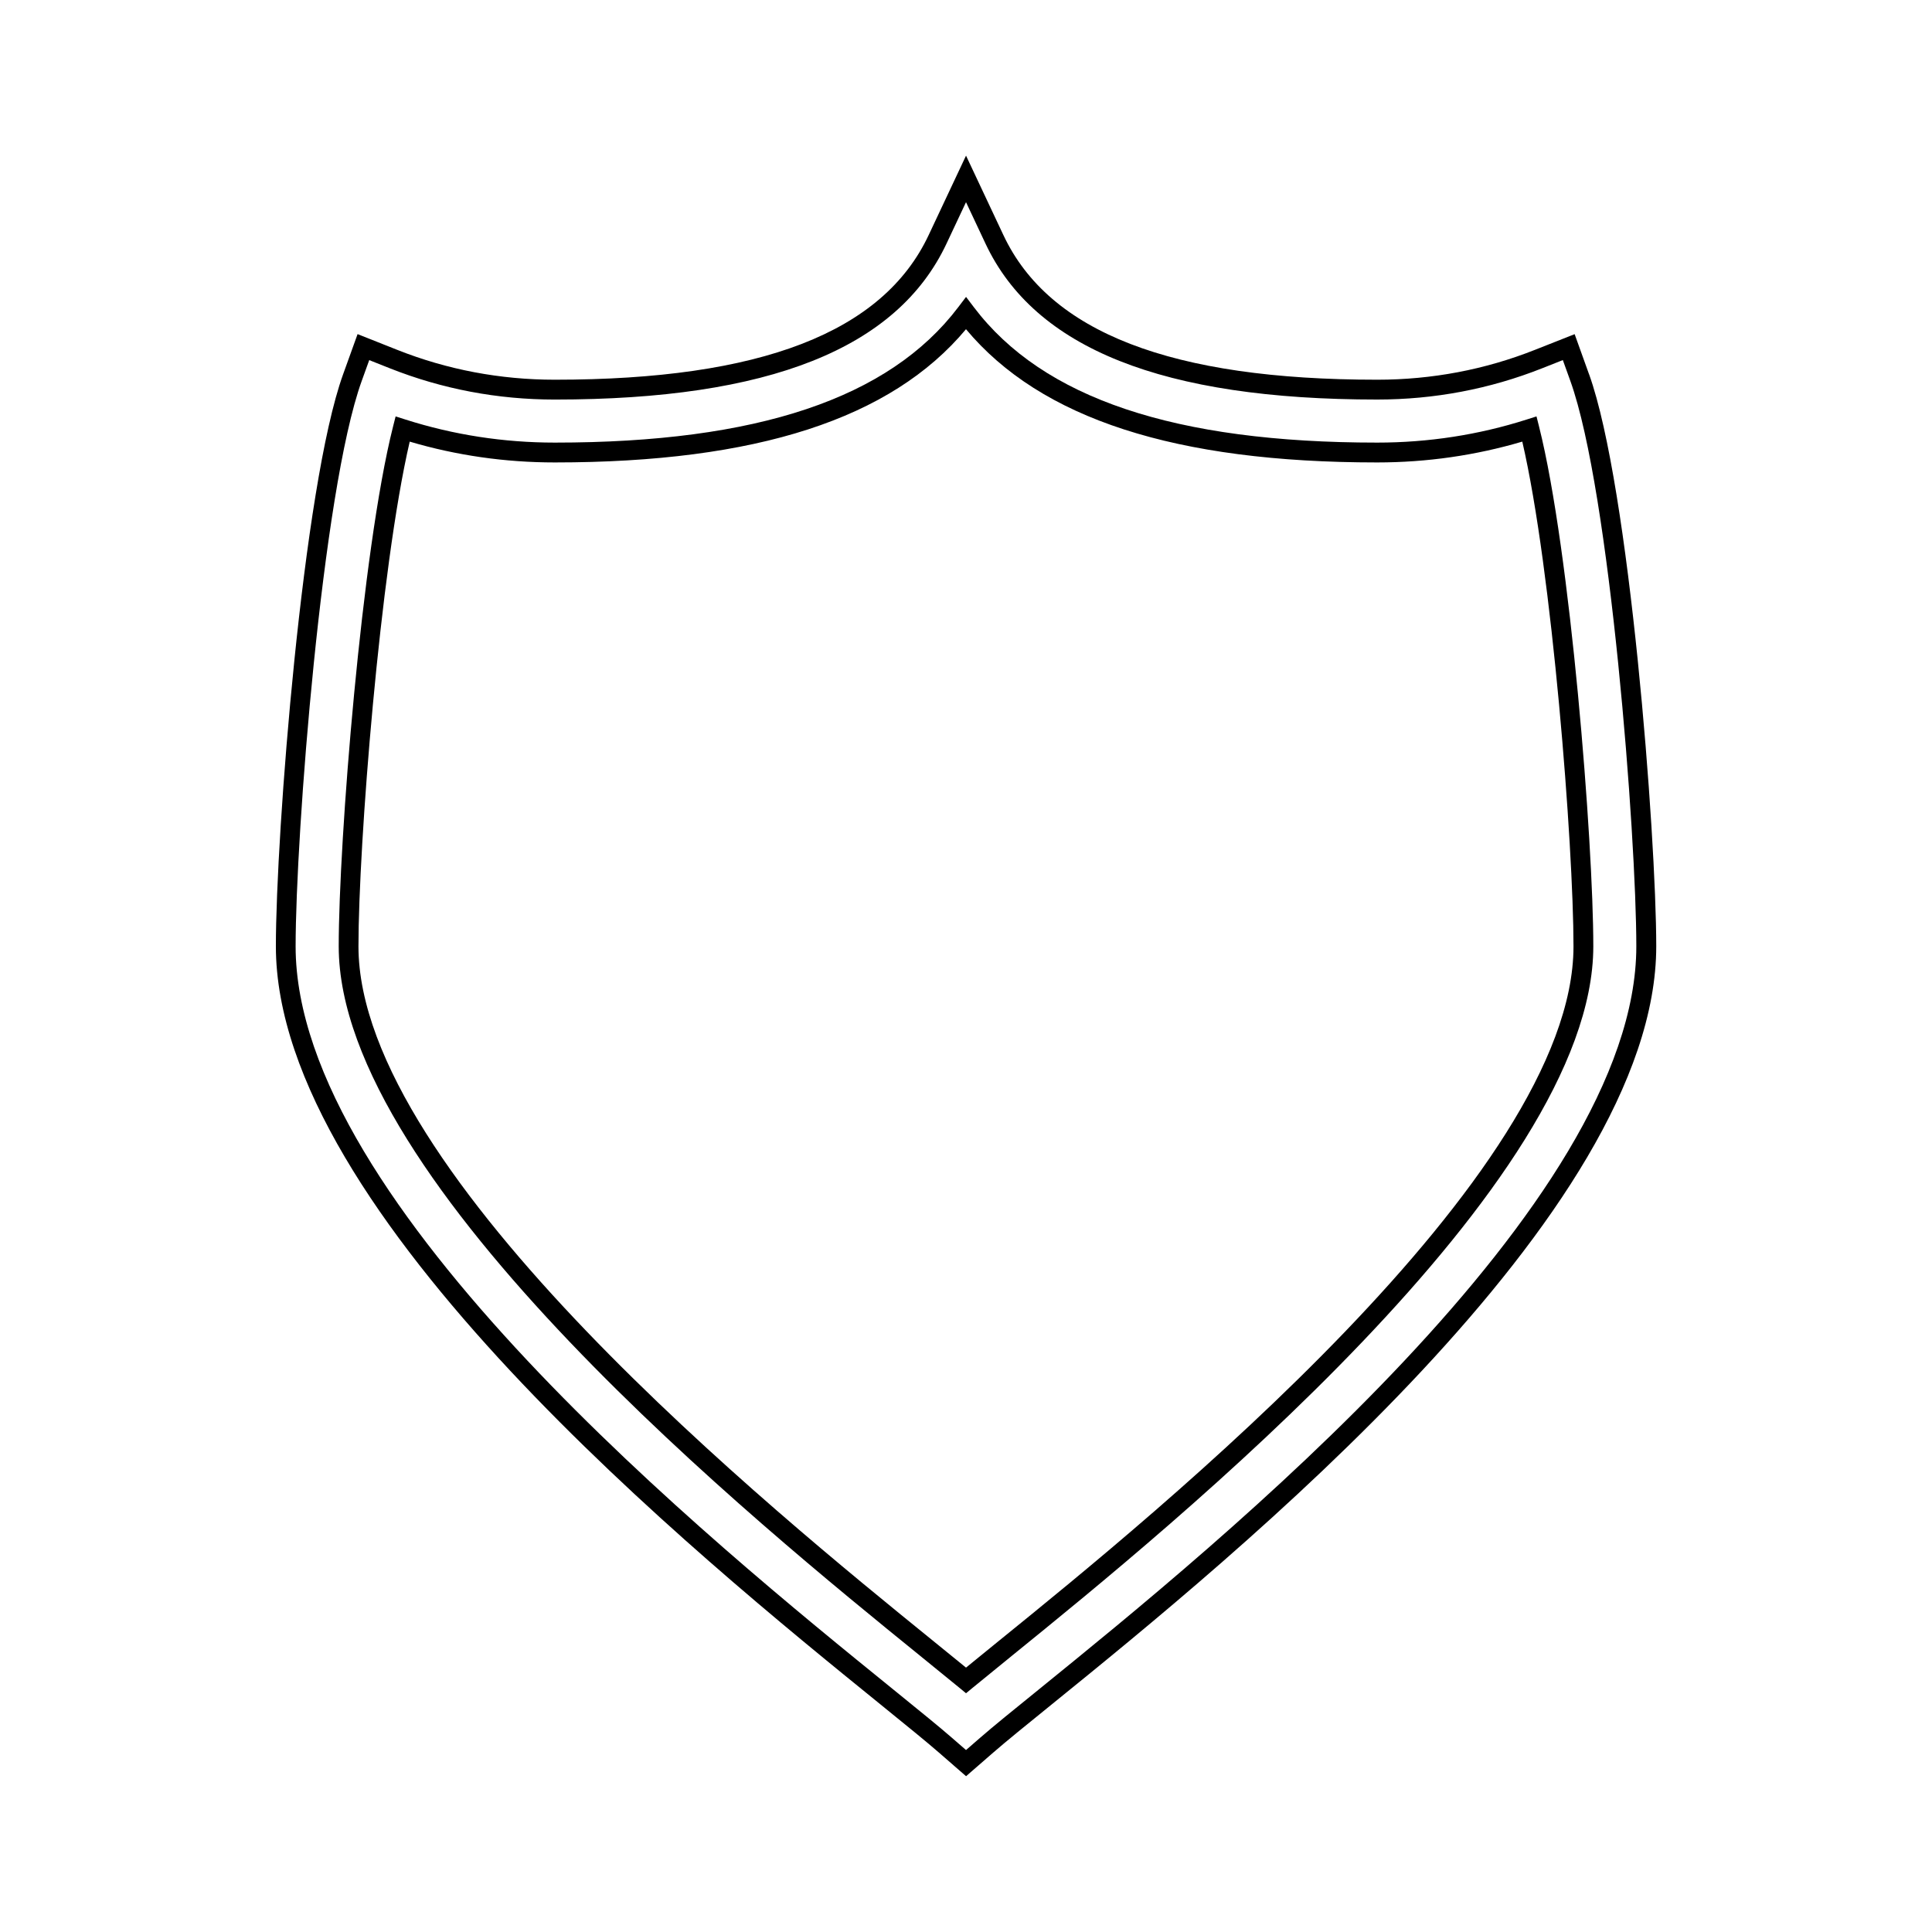 <?xml version="1.0" encoding="UTF-8"?>
<!-- The Best Svg Icon site in the world: iconSvg.co, Visit us! https://iconsvg.co -->
<svg fill="#000000" width="800px" height="800px" version="1.1" viewBox="144 144 512 512" xmlns="http://www.w3.org/2000/svg">
 <g>
  <path d="m551.87 257.06-0.684-2.707-2.66 0.844c-12.691 4.047-25.992 6.098-39.543 6.098-53.633 0-88.598-11.73-106.88-35.859l-2.09-2.754-2.09 2.754c-18.301 24.129-53.262 35.859-106.89 35.859-13.551 0-26.848-2.051-39.535-6.098l-2.656-0.844-0.684 2.703c-8.312 32.914-14.395 110.09-14.395 137.73 0 63.066 111.85 153.77 153.97 187.93 4.047 3.281 7.621 6.184 10.605 8.637l1.668 1.375 1.668-1.375c2.852-2.352 6.238-5.102 10.059-8.203l0.5-0.41c42.121-34.152 154.01-124.89 154.01-187.95 0.004-27.625-6.07-104.79-14.375-137.73zm-142.96 321.62-0.488 0.398c-3.113 2.523-5.934 4.816-8.418 6.856-2.629-2.152-5.641-4.598-8.988-7.309-41.574-33.719-152.02-123.27-152.02-183.83 0-26.691 5.695-99.871 13.582-133.76 12.379 3.664 25.297 5.516 38.438 5.516 53.449 0 89.152-11.555 108.98-35.309 19.816 23.746 55.52 35.309 108.98 35.309 13.137 0 26.055-1.859 38.445-5.519 7.883 33.914 13.57 107.09 13.57 133.77 0 60.562-110.48 150.15-152.09 183.89z"/>
  <path d="m565.12 243.2-3.824-10.645-10.527 4.16c-13.25 5.254-27.312 7.914-41.785 7.914-54.539 0-86.938-12.531-99.062-38.309l-9.914-21.074-9.914 21.074c-12.129 25.785-44.531 38.309-99.066 38.309-14.469 0-28.52-2.66-41.758-7.914l-10.508-4.172-3.832 10.637c-10.715 29.727-17.82 122.12-17.82 151.59 0 71.012 112.22 162 160.14 200.85l1.223 0.996c6.156 4.992 11.094 9 14.352 11.836l7.191 6.262 7.191-6.254c3.422-2.981 8.711-7.262 15.535-12.793 47.93-38.867 160.18-129.89 160.18-200.9-0.008-29.43-7.098-121.8-17.793-151.57zm-145.82 348.52c-6.738 5.453-12.059 9.762-15.551 12.805l-3.746 3.254-3.746-3.258c-3.289-2.867-8.277-6.906-14.488-11.949l-1.227-0.996c-47.344-38.379-158.2-128.27-158.2-196.78 0-29.199 6.981-120.61 17.508-149.82l2-5.543 5.473 2.172c13.859 5.496 28.559 8.281 43.695 8.281 56.777 0 90.738-13.52 103.82-41.328l5.164-10.98 5.164 10.98c13.074 27.805 47.027 41.324 103.8 41.324 15.141 0 29.852-2.785 43.715-8.285l5.488-2.172 1.996 5.547c10.512 29.254 17.477 120.63 17.477 149.81 0.004 68.52-110.88 158.44-158.35 196.94z"/>
 </g>
</svg>